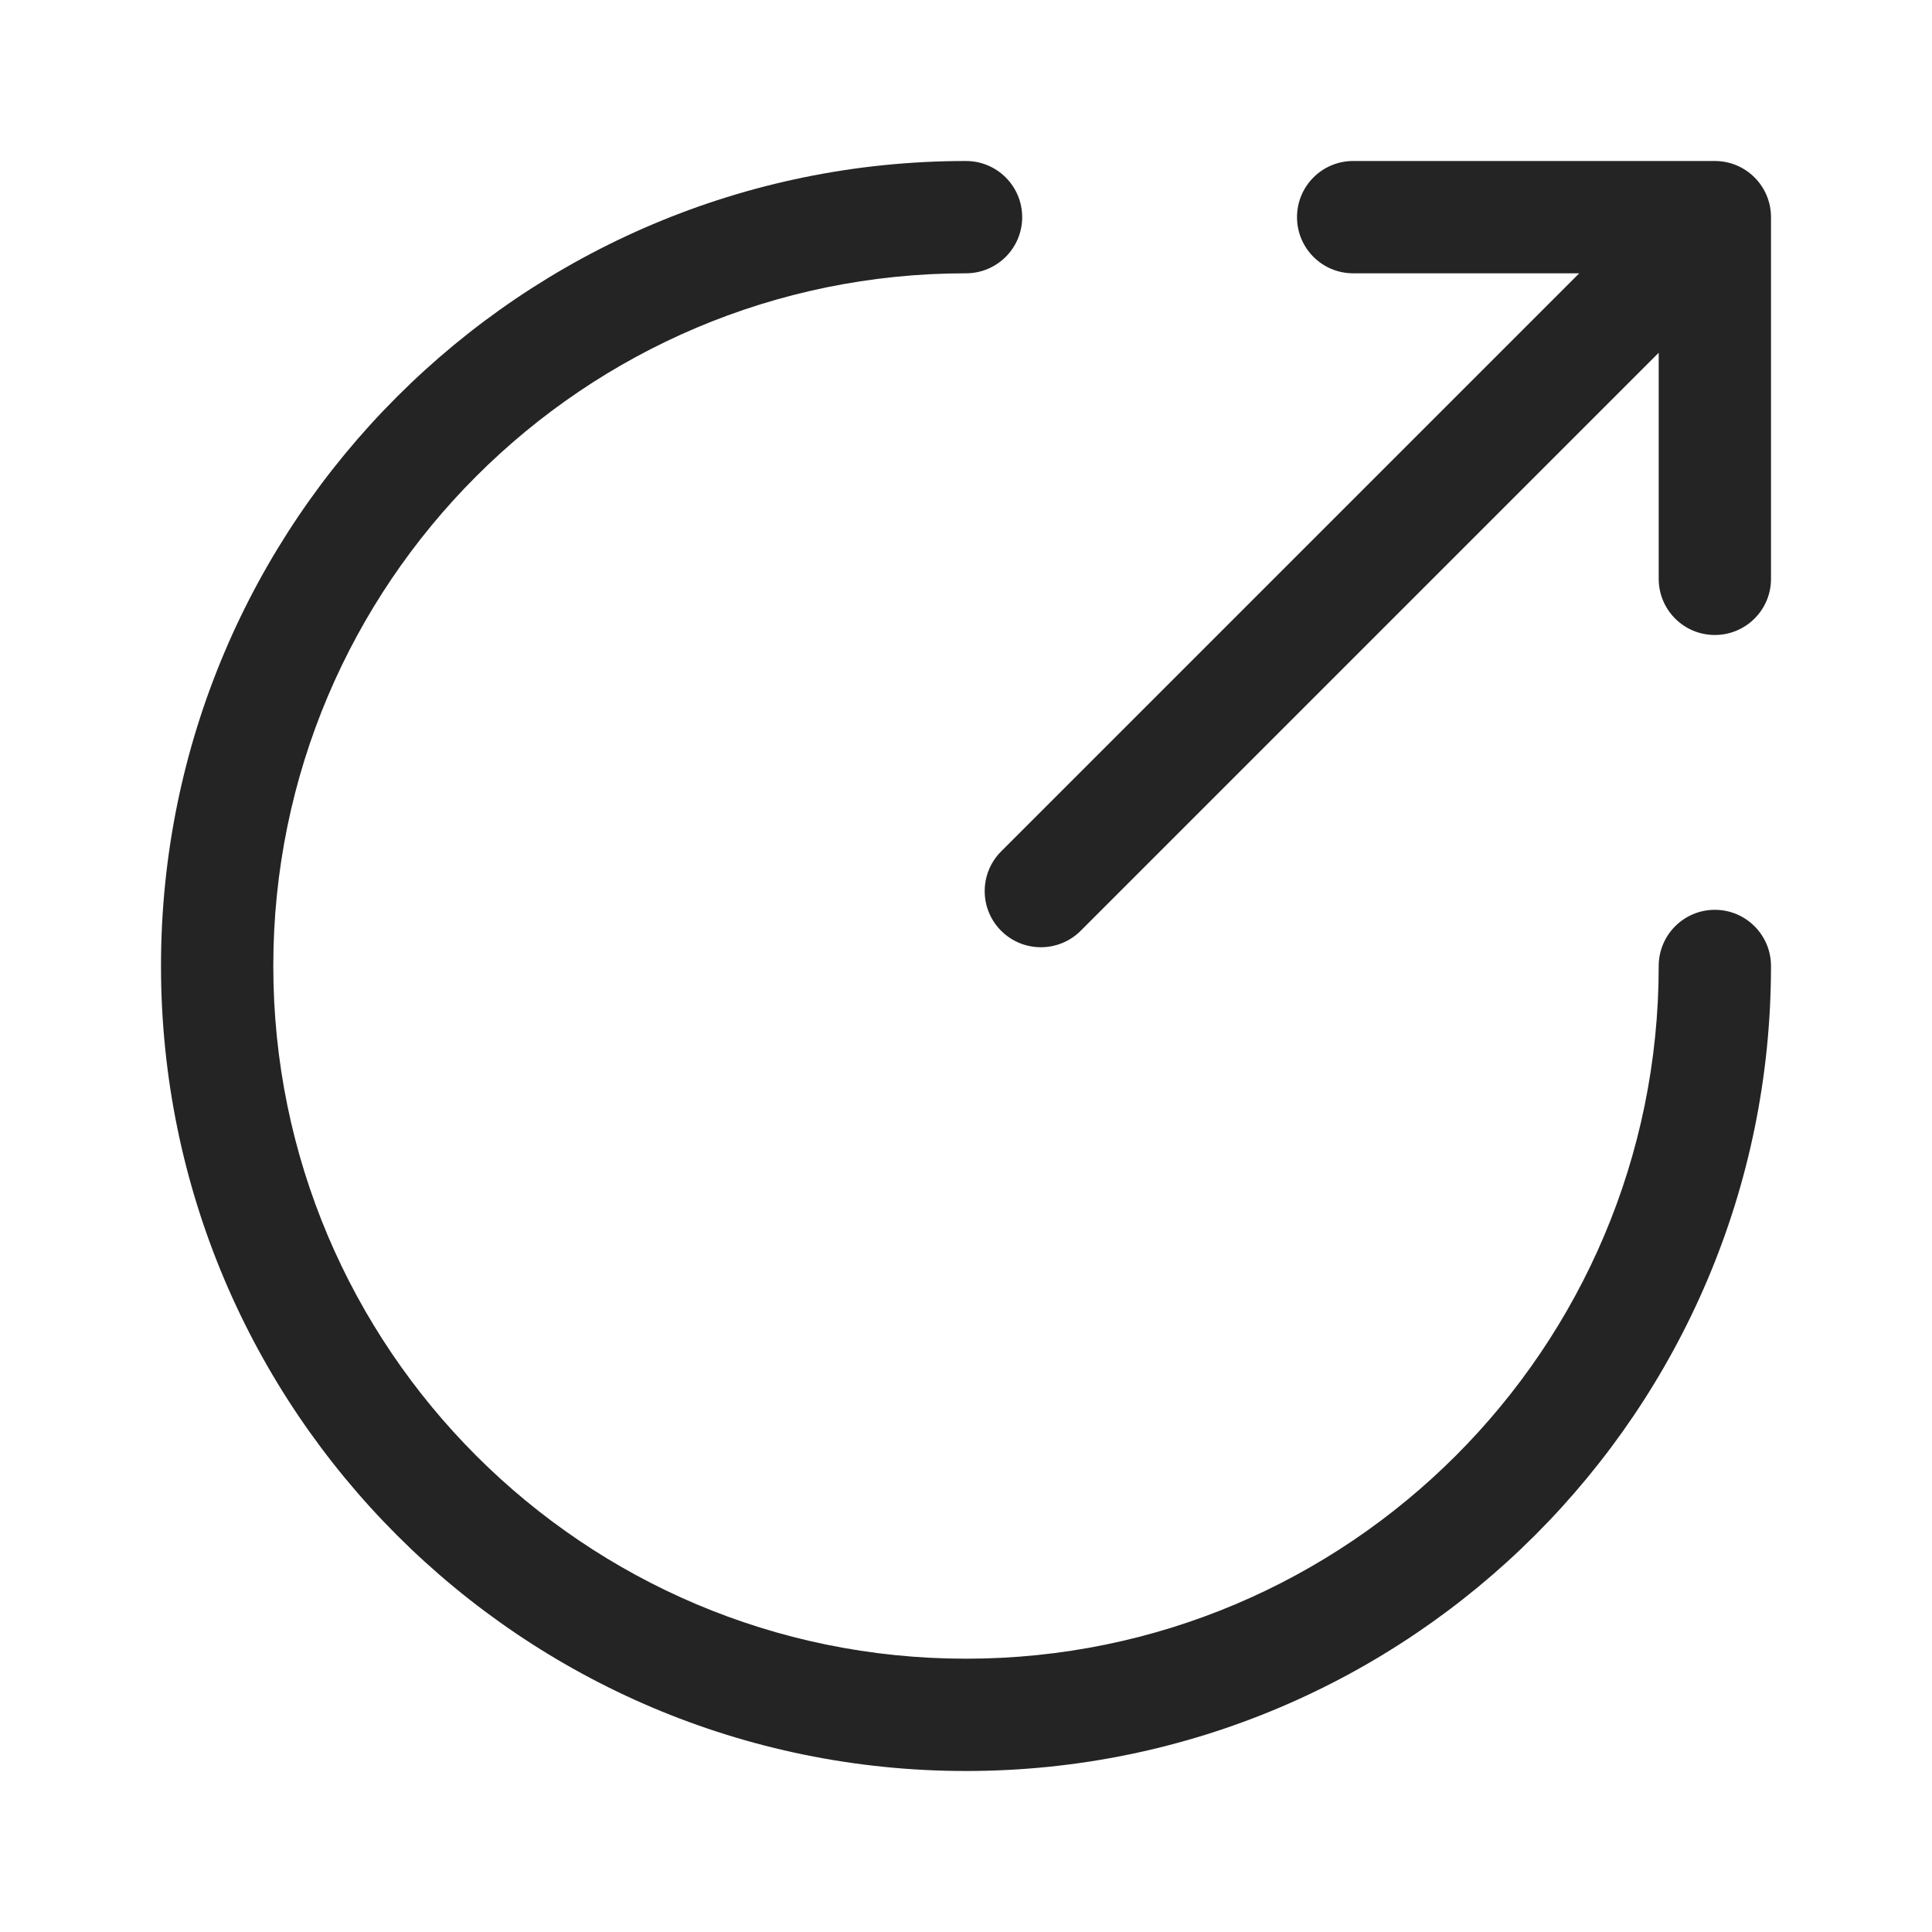 <svg width="24" height="24" viewBox="0 0 24 24" fill="none" xmlns="http://www.w3.org/2000/svg">
<path d="M2 12C2 6.48 6.48 2 12 2C12.385 2 12.698 2.312 12.698 2.698C12.698 3.083 12.385 3.395 12 3.395C7.25 3.395 3.395 7.25 3.395 12C3.395 16.75 7.25 20.605 12 20.605C16.75 20.605 20.605 16.75 20.605 12C20.605 11.615 20.917 11.302 21.302 11.302C21.688 11.302 22 11.615 22 12C22 17.52 17.52 22 12 22C6.48 22 2 17.52 2 12Z" fill="#242424"/>
<path d="M19.618 3.395L12.437 10.576C12.164 10.849 12.164 11.291 12.437 11.563C12.709 11.835 13.151 11.835 13.424 11.563L20.605 4.382V7.191C20.605 7.576 20.917 7.888 21.302 7.888C21.688 7.888 22 7.576 22 7.191V2.698C22 2.312 21.688 2 21.302 2H16.809C16.424 2 16.112 2.312 16.112 2.698C16.112 3.083 16.424 3.395 16.809 3.395H19.618Z" fill="#242424"/>
</svg>
